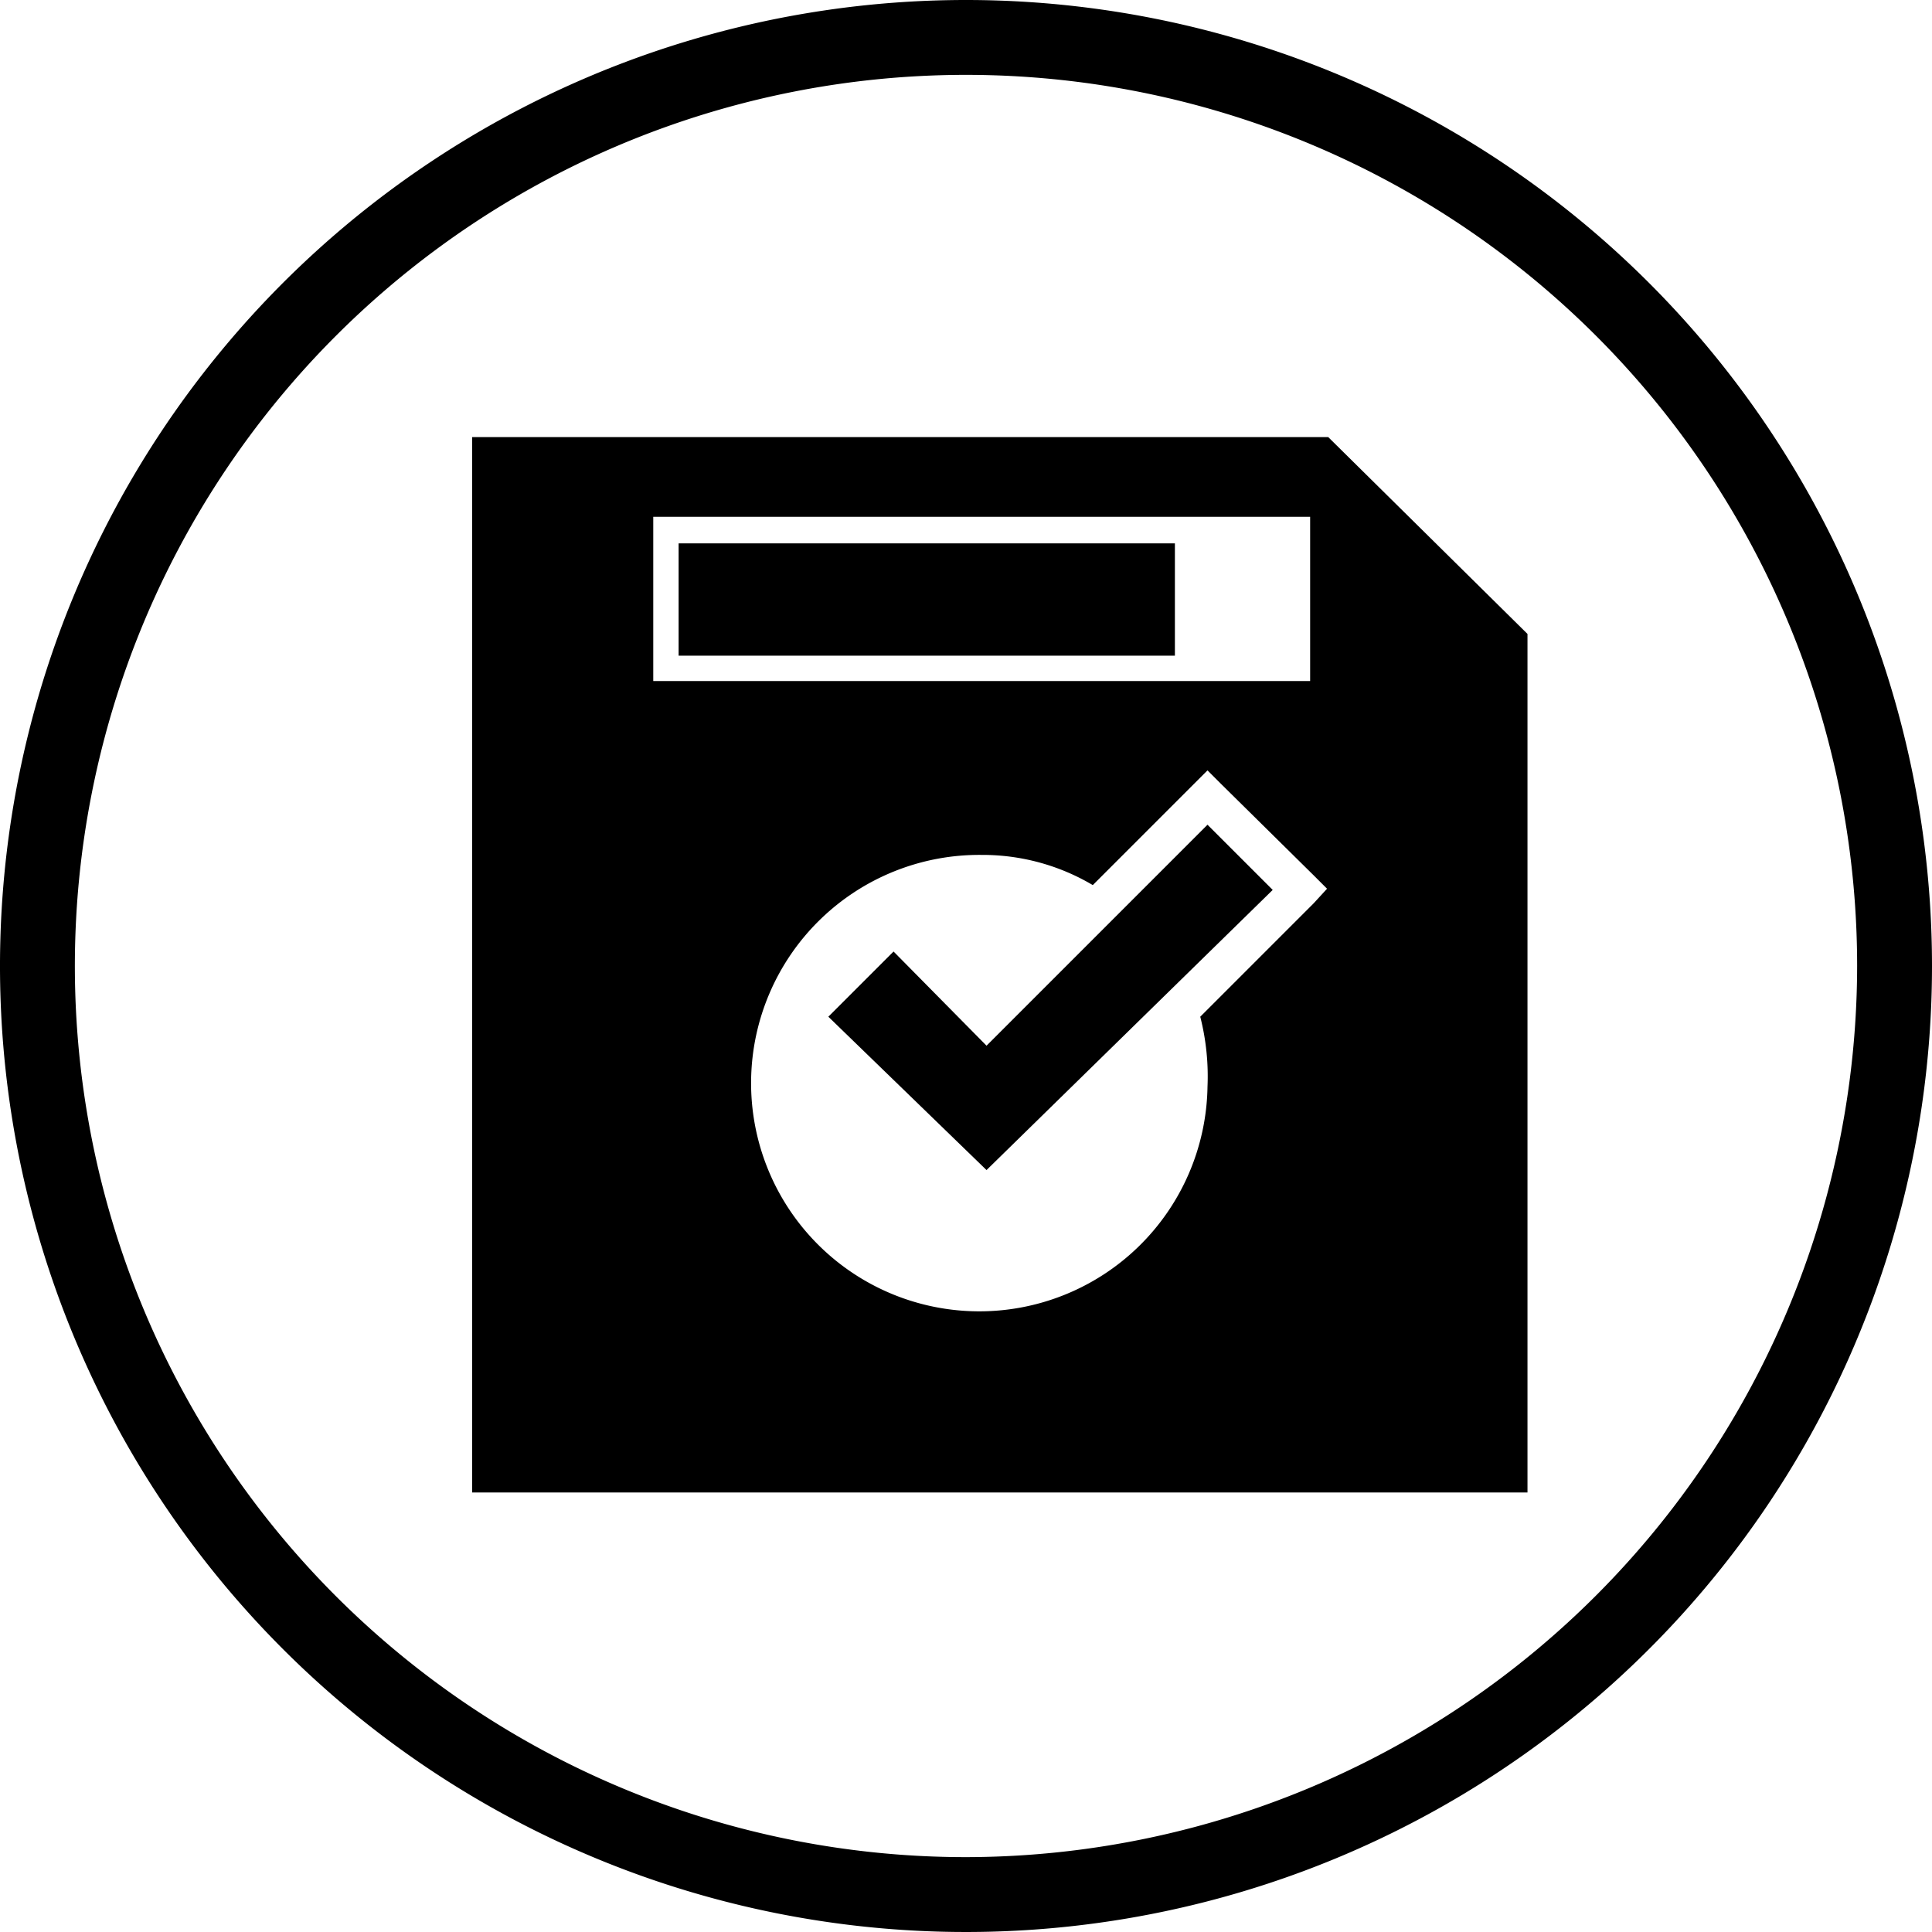 <svg id="Layer_1" data-name="Layer 1" xmlns="http://www.w3.org/2000/svg" viewBox="0 0 16 16"><path d="M8,0a8,8,0,1,0,8,8A8,8,0,0,0,8,0ZM8,15.38A7.38,7.38,0,1,1,15.38,8,7.39,7.39,0,0,1,8,15.38Z"/><path d="M3.91,3.62v8.74h8.74V5.25L11,3.62Zm1.5.66h5.44V5.64H5.41Zm5.47,3.2-.94.94A2,2,0,0,1,10,9,1.89,1.89,0,1,1,8.13,7.08a1.79,1.79,0,0,1,.92.25l.84-.84L10,6.38l.11.11.77.76.11.11Z"/><rect x="5.62" y="4.5" width="4.11" height="0.93"/><polygon points="8.17 8.66 7.4 7.88 6.86 8.42 8.17 9.69 10.54 7.37 10 6.83 8.17 8.66"/></svg>
